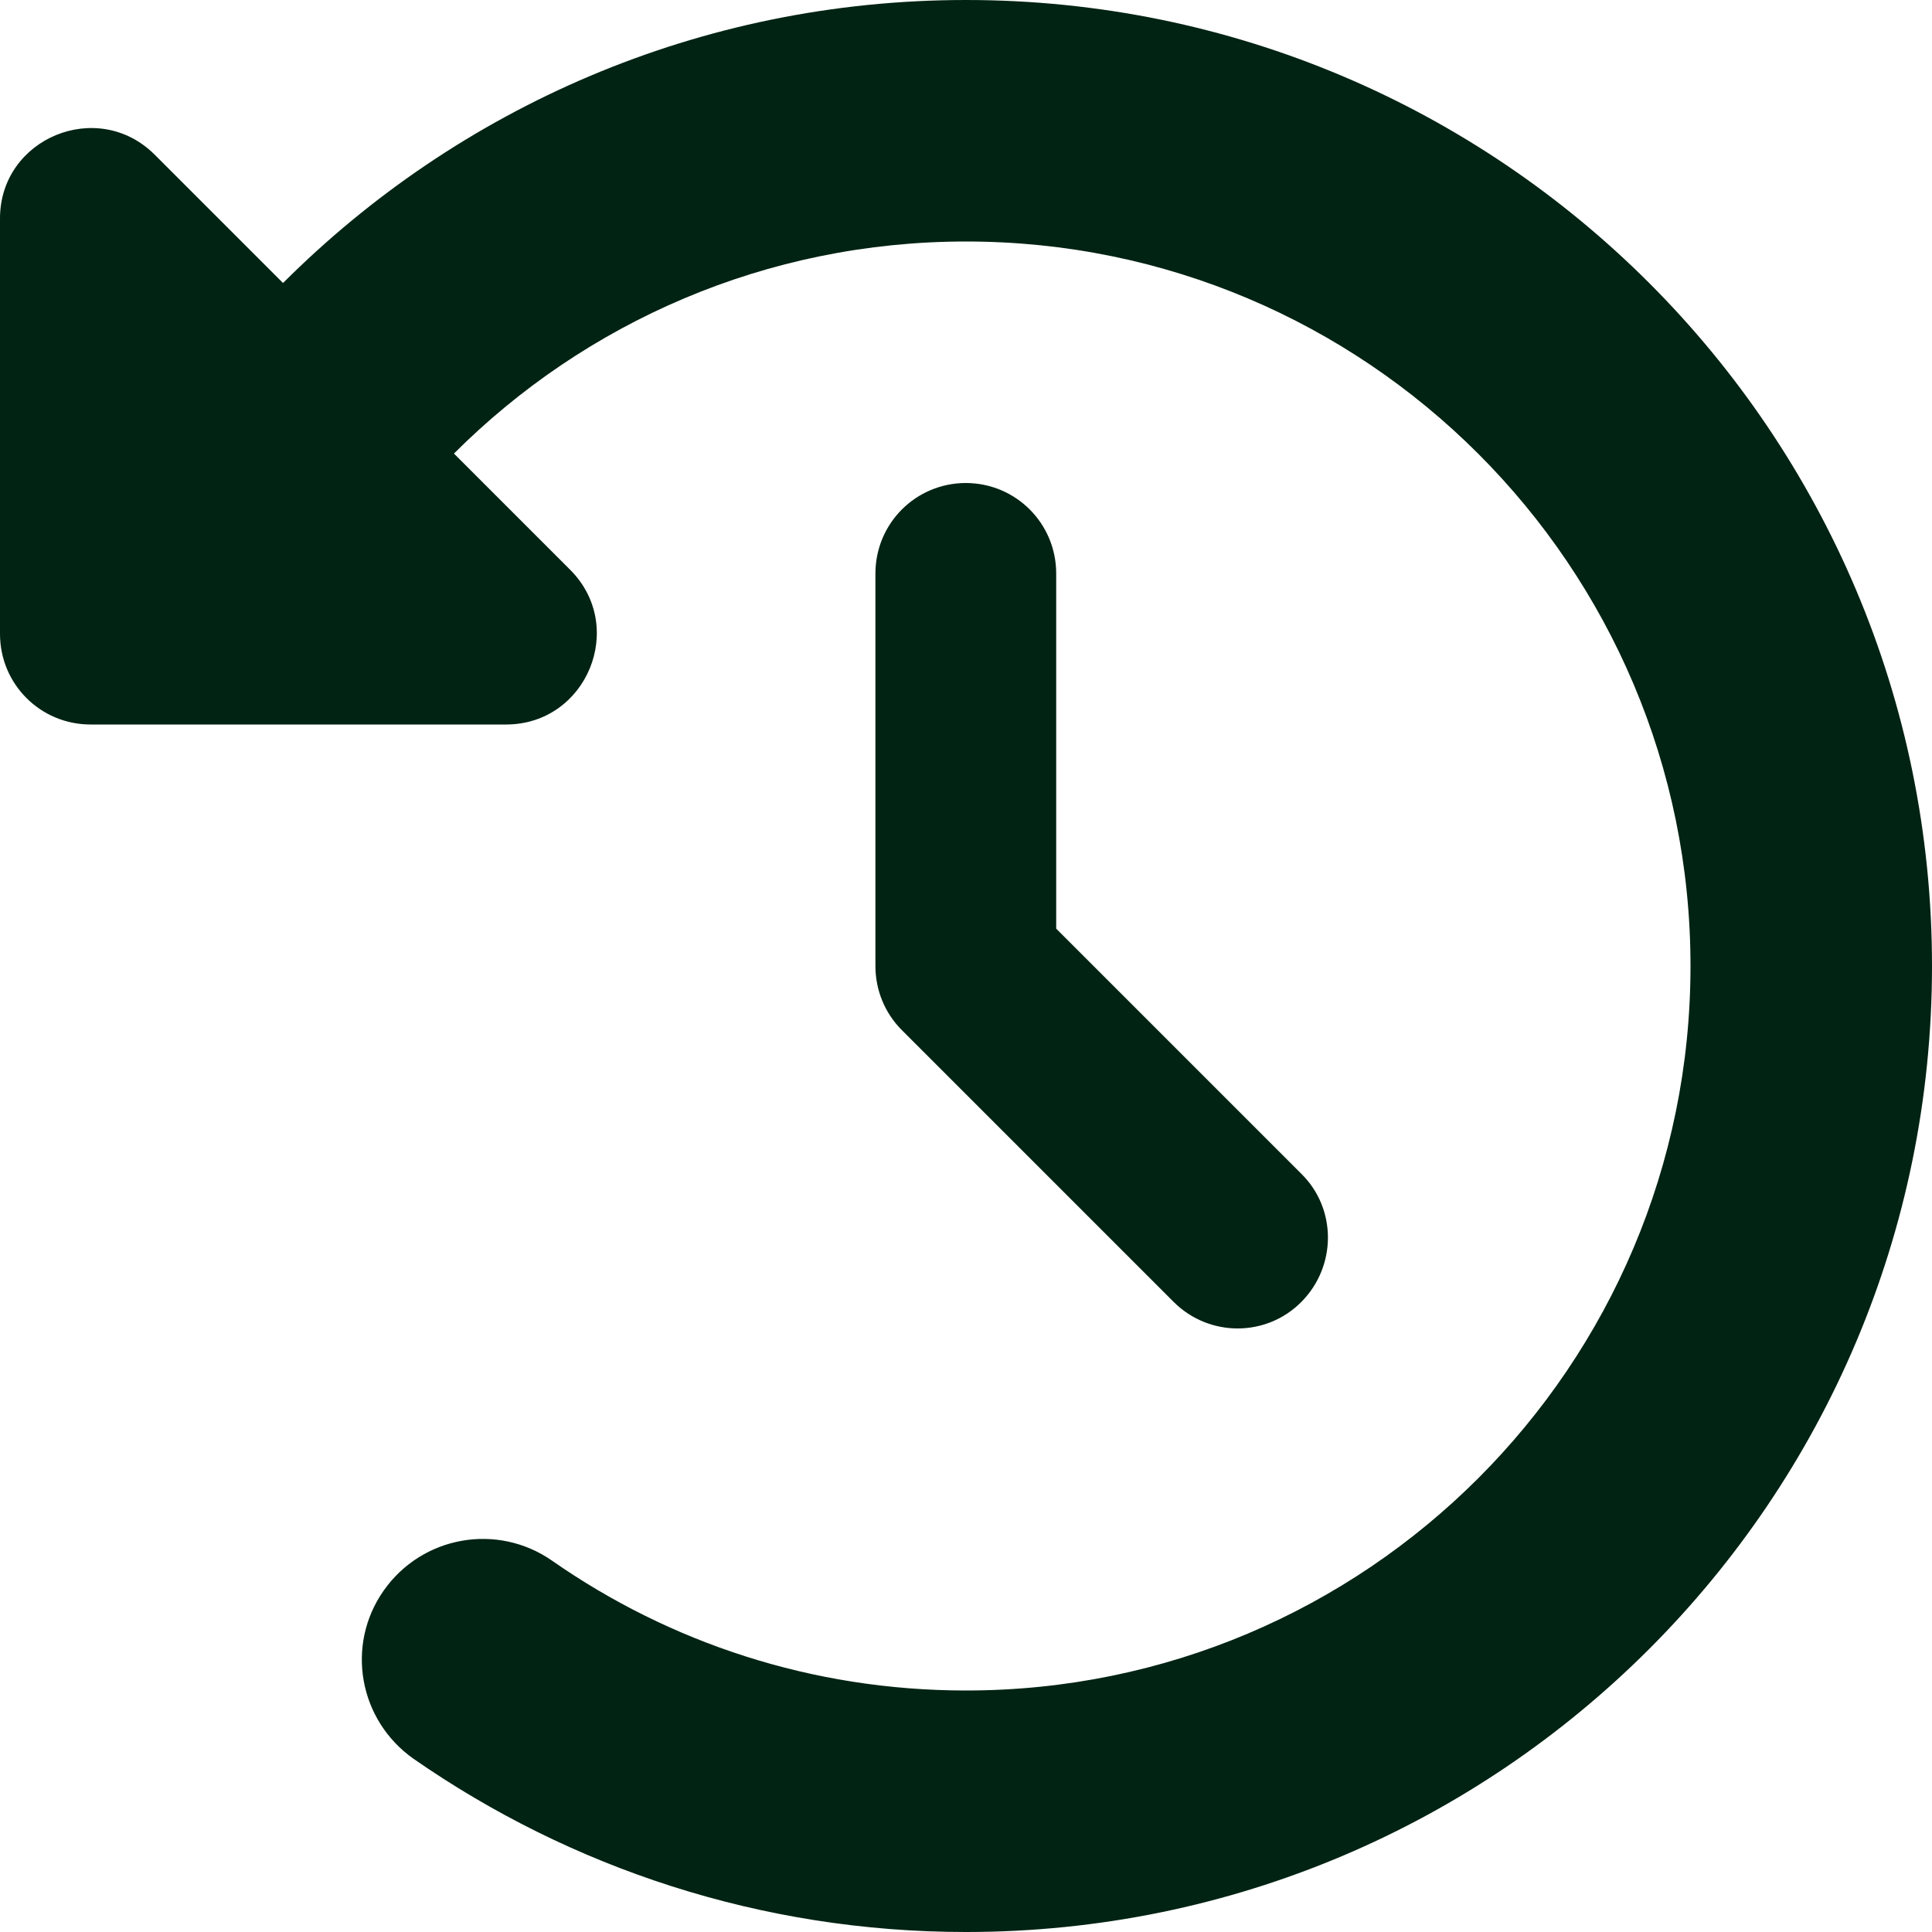 <?xml version="1.0" encoding="UTF-8"?>
<svg width="51px" height="51px" viewBox="0 0 51 51" version="1.1" xmlns="http://www.w3.org/2000/svg" xmlns:xlink="http://www.w3.org/1999/xlink">
    <title>clock-rotate-left-solid</title>
    <g id="Page-1" stroke="none" stroke-width="1" fill="none" fill-rule="evenodd">
        <g id="Desktop-HD-Copy-3" transform="translate(-192, -1417)" fill="#002313" fill-rule="nonzero">
            <g id="Group-7" transform="translate(190, 1417)">
                <g id="clock-rotate-left-solid" transform="translate(2, 0)">
                    <path d="M7.471,7.471 L4.084,4.084 C2.58,2.58 0,3.646 0,5.767 L0,16.734 C0,18.059 1.066,19.125 2.391,19.125 L13.358,19.125 C15.489,19.125 16.555,16.545 15.051,15.041 L11.983,11.973 C15.439,8.517 20.221,6.375 25.5,6.375 C36.059,6.375 44.625,14.941 44.625,25.5 C44.625,36.059 36.059,44.625 25.5,44.625 C21.436,44.625 17.671,43.36 14.573,41.198 C13.129,40.192 11.146,40.541 10.13,41.985 C9.114,43.43 9.473,45.412 10.917,46.428 C15.061,49.307 20.091,51 25.5,51 C39.585,51 51,39.585 51,25.5 C51,11.415 39.585,0 25.5,0 C18.458,0 12.083,2.859 7.471,7.471 Z M25.5,12.75 C24.175,12.75 23.109,13.816 23.109,15.141 L23.109,25.5 C23.109,26.137 23.358,26.745 23.807,27.193 L30.979,34.365 C31.915,35.302 33.429,35.302 34.355,34.365 C35.282,33.429 35.292,31.915 34.355,30.988 L27.881,24.514 L27.881,15.141 C27.881,13.816 26.815,12.75 25.49,12.75 L25.5,12.75 Z" id="Shape"></path>
                </g>
            </g>
        </g>
    </g>
</svg>